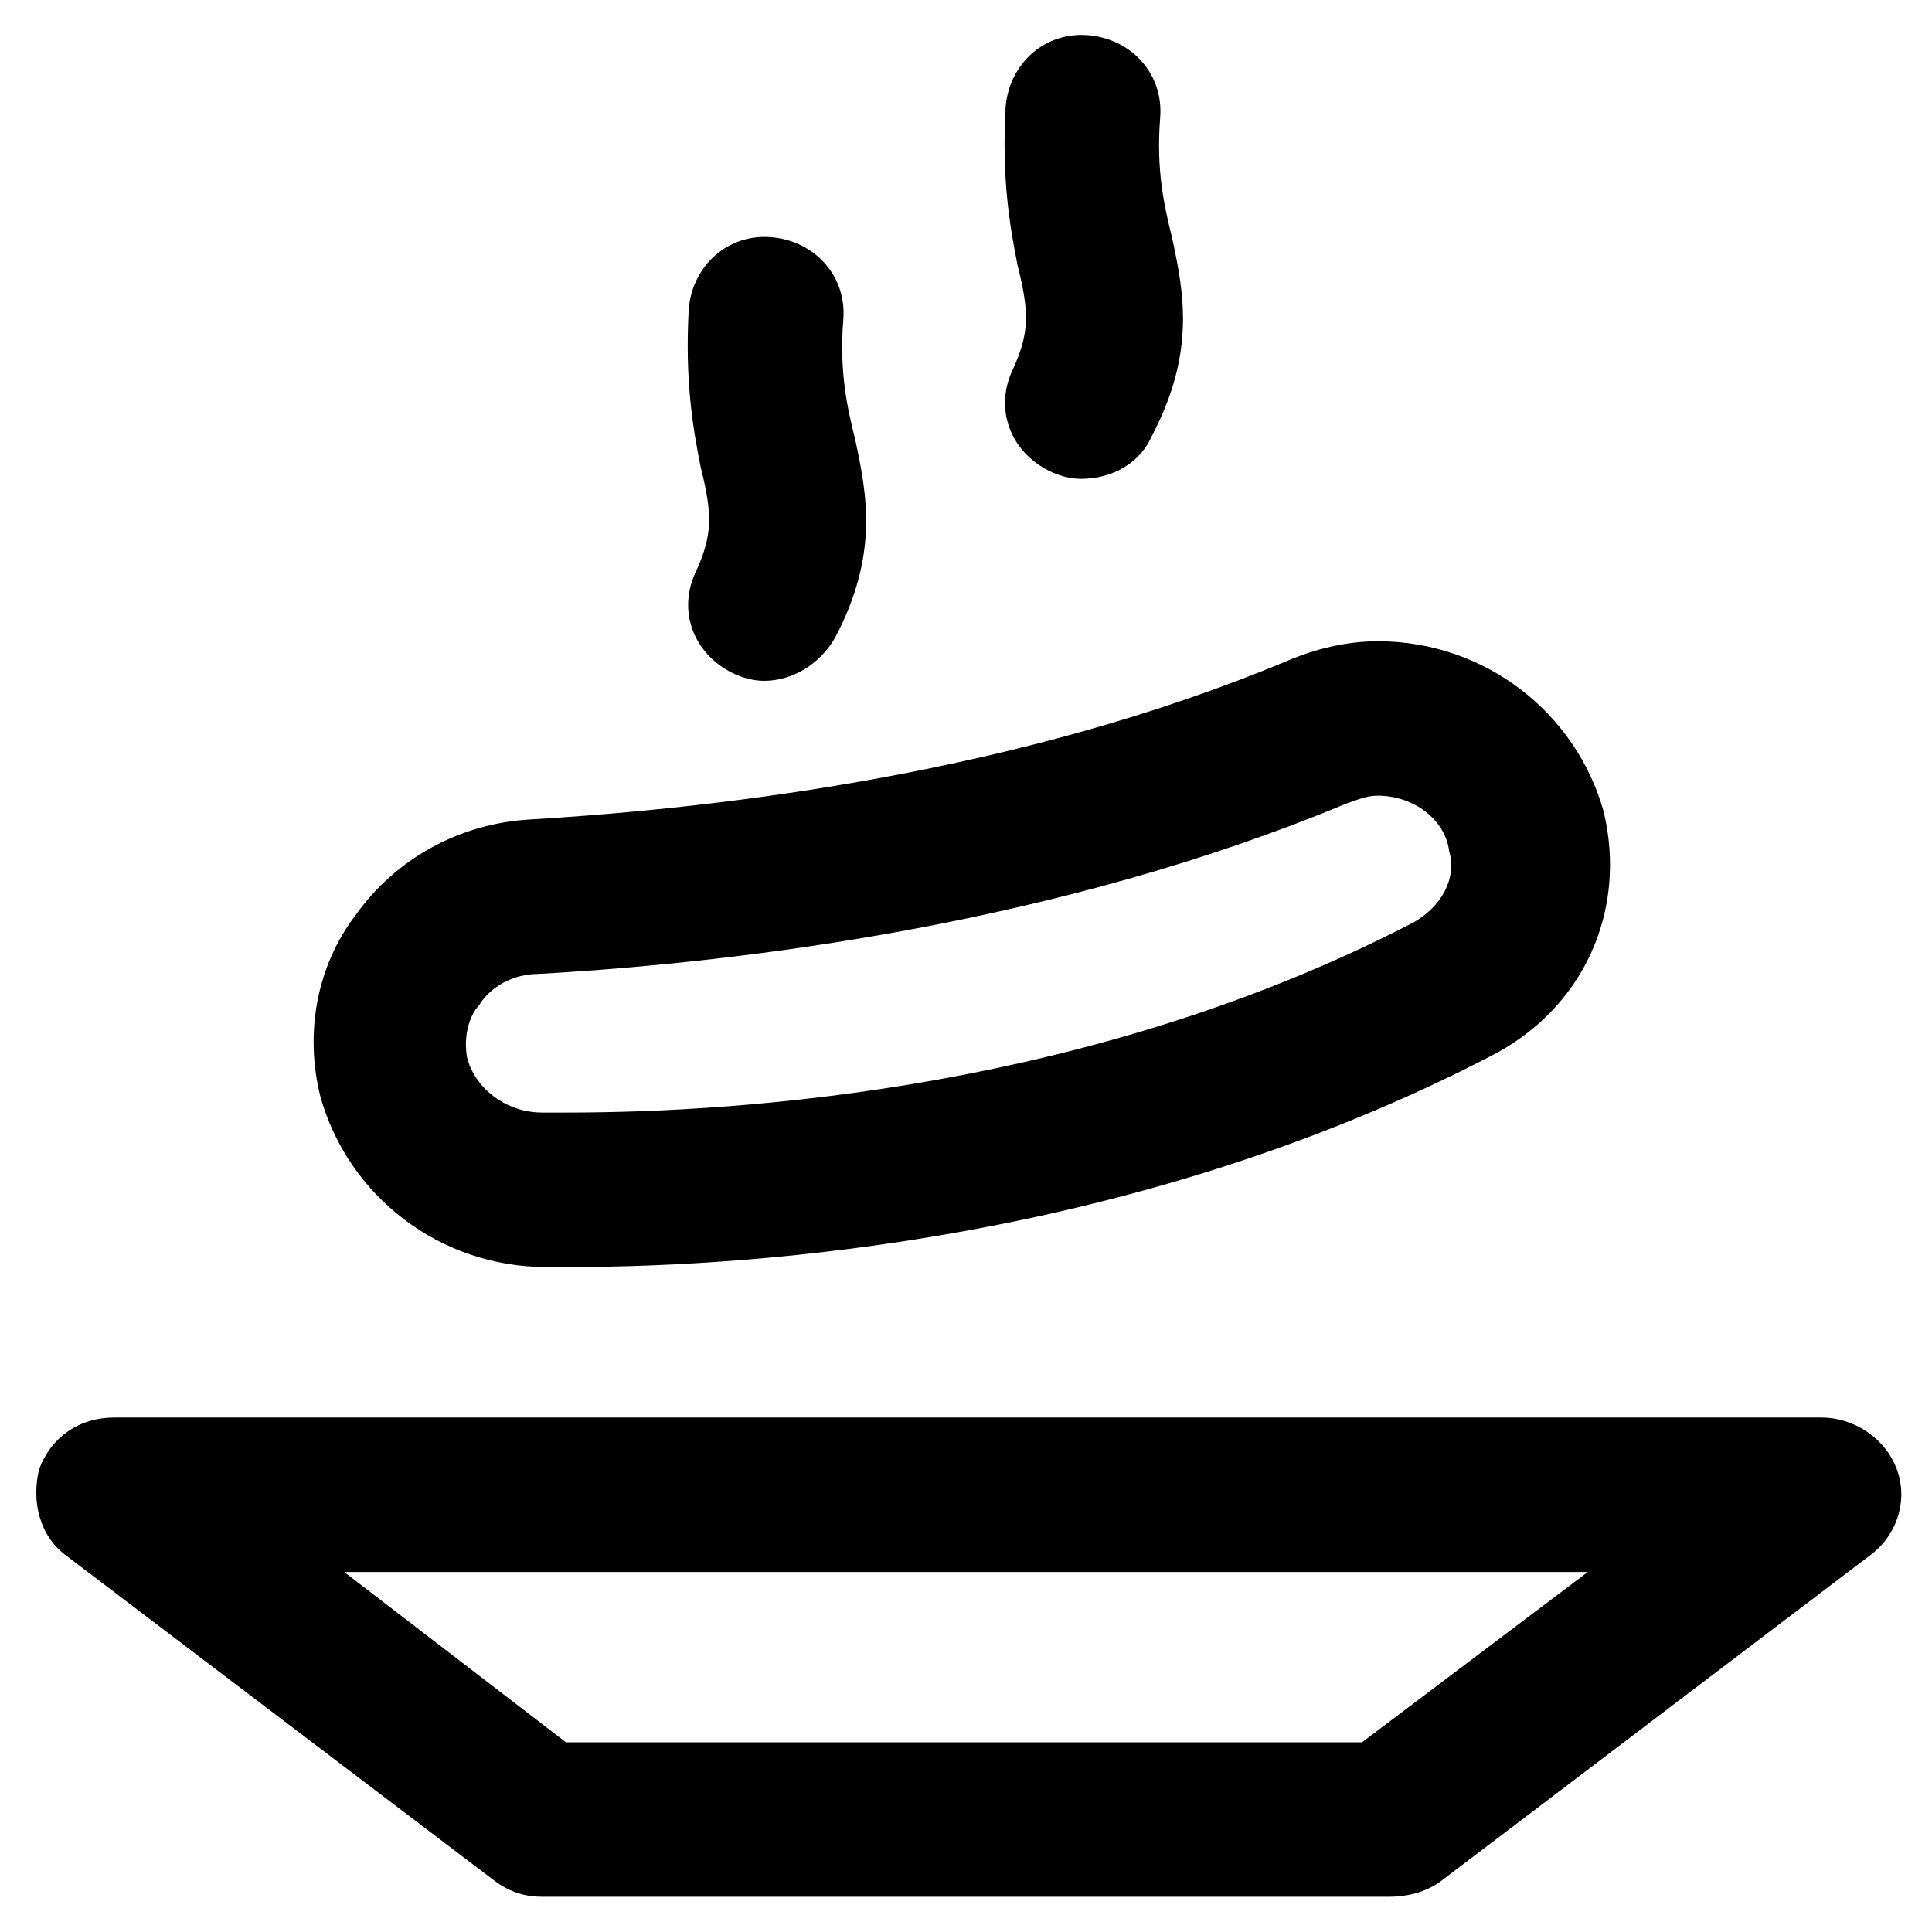 <?xml version="1.0" encoding="UTF-8"?>
<!-- The Best Svg Icon site in the world: iconSvg.co, Visit us! https://iconsvg.co -->
<svg fill="#000000" width="800px" height="800px" version="1.1" viewBox="144 144 512 512" xmlns="http://www.w3.org/2000/svg">
 <g>
  <path d="m346.47 324.43c-3.148 0-6.297-1.051-8.398-2.098-10.496-5.246-14.695-16.793-9.445-27.289 4.199-9.445 4.199-14.695 1.051-27.289-2.098-10.496-4.199-23.09-3.148-41.984 1.051-11.547 10.496-19.941 22.043-18.895 11.547 1.051 19.941 10.496 18.895 22.043-1.051 13.645 1.051 23.09 3.148 31.488 3.148 14.695 6.297 30.438-5.246 52.48-4.203 7.348-11.551 11.543-18.898 11.543z"/>
  <path d="m430.44 270.9c-3.148 0-6.297-1.051-8.398-2.098-10.496-5.246-14.695-16.793-9.445-27.289 4.199-9.445 4.199-14.695 1.051-27.289-2.098-10.496-4.199-23.09-3.148-41.984 1.051-11.547 10.496-19.941 22.043-18.895 11.547 1.051 19.941 10.496 18.895 22.043-1.051 13.645 1.051 23.09 3.148 31.488 3.148 14.695 6.297 30.438-5.246 52.48-3.156 7.344-10.504 11.543-18.898 11.543z"/>
  <path d="m295.04 479.77h-6.297c-28.34 0-52.48-18.895-59.828-45.133-4.199-16.793-1.051-34.637 9.445-48.281 10.496-14.695 27.289-24.141 46.184-25.191 52.48-3.148 130.15-12.594 200.47-41.984 7.348-3.148 15.742-5.246 24.141-5.246 28.34 0 52.48 18.895 59.828 45.133 6.297 26.238-5.246 52.48-30.438 65.074-93.414 48.281-193.13 55.629-243.51 55.629zm214.12-124.9c-3.148 0-5.246 1.051-8.398 2.098-75.57 31.488-158.49 41.984-214.12 45.133-6.297 0-12.594 3.148-15.742 8.398-2.098 2.098-4.199 7.348-3.148 13.645 2.098 8.398 10.496 14.695 19.941 14.695h6.297c47.23 0 139.6-6.297 224.61-50.383 7.348-4.199 11.547-11.547 9.445-18.895-1.047-8.395-9.441-14.691-18.891-14.691z"/>
  <path d="m512.3 646.66h-224.61c-4.199 0-8.398-1.051-12.594-4.199l-113.36-86.066c-7.348-5.246-9.445-14.695-7.348-23.09 3.148-8.398 10.496-13.645 19.941-13.645h452.38c8.398 0 16.793 5.246 19.941 13.645 3.148 8.398 0 17.844-7.348 23.09l-113.36 86.066c-4.195 3.148-9.445 4.199-13.645 4.199zm-218.32-40.934h210.97l59.828-45.133-329.57-0.004z"/>
 </g>
</svg>